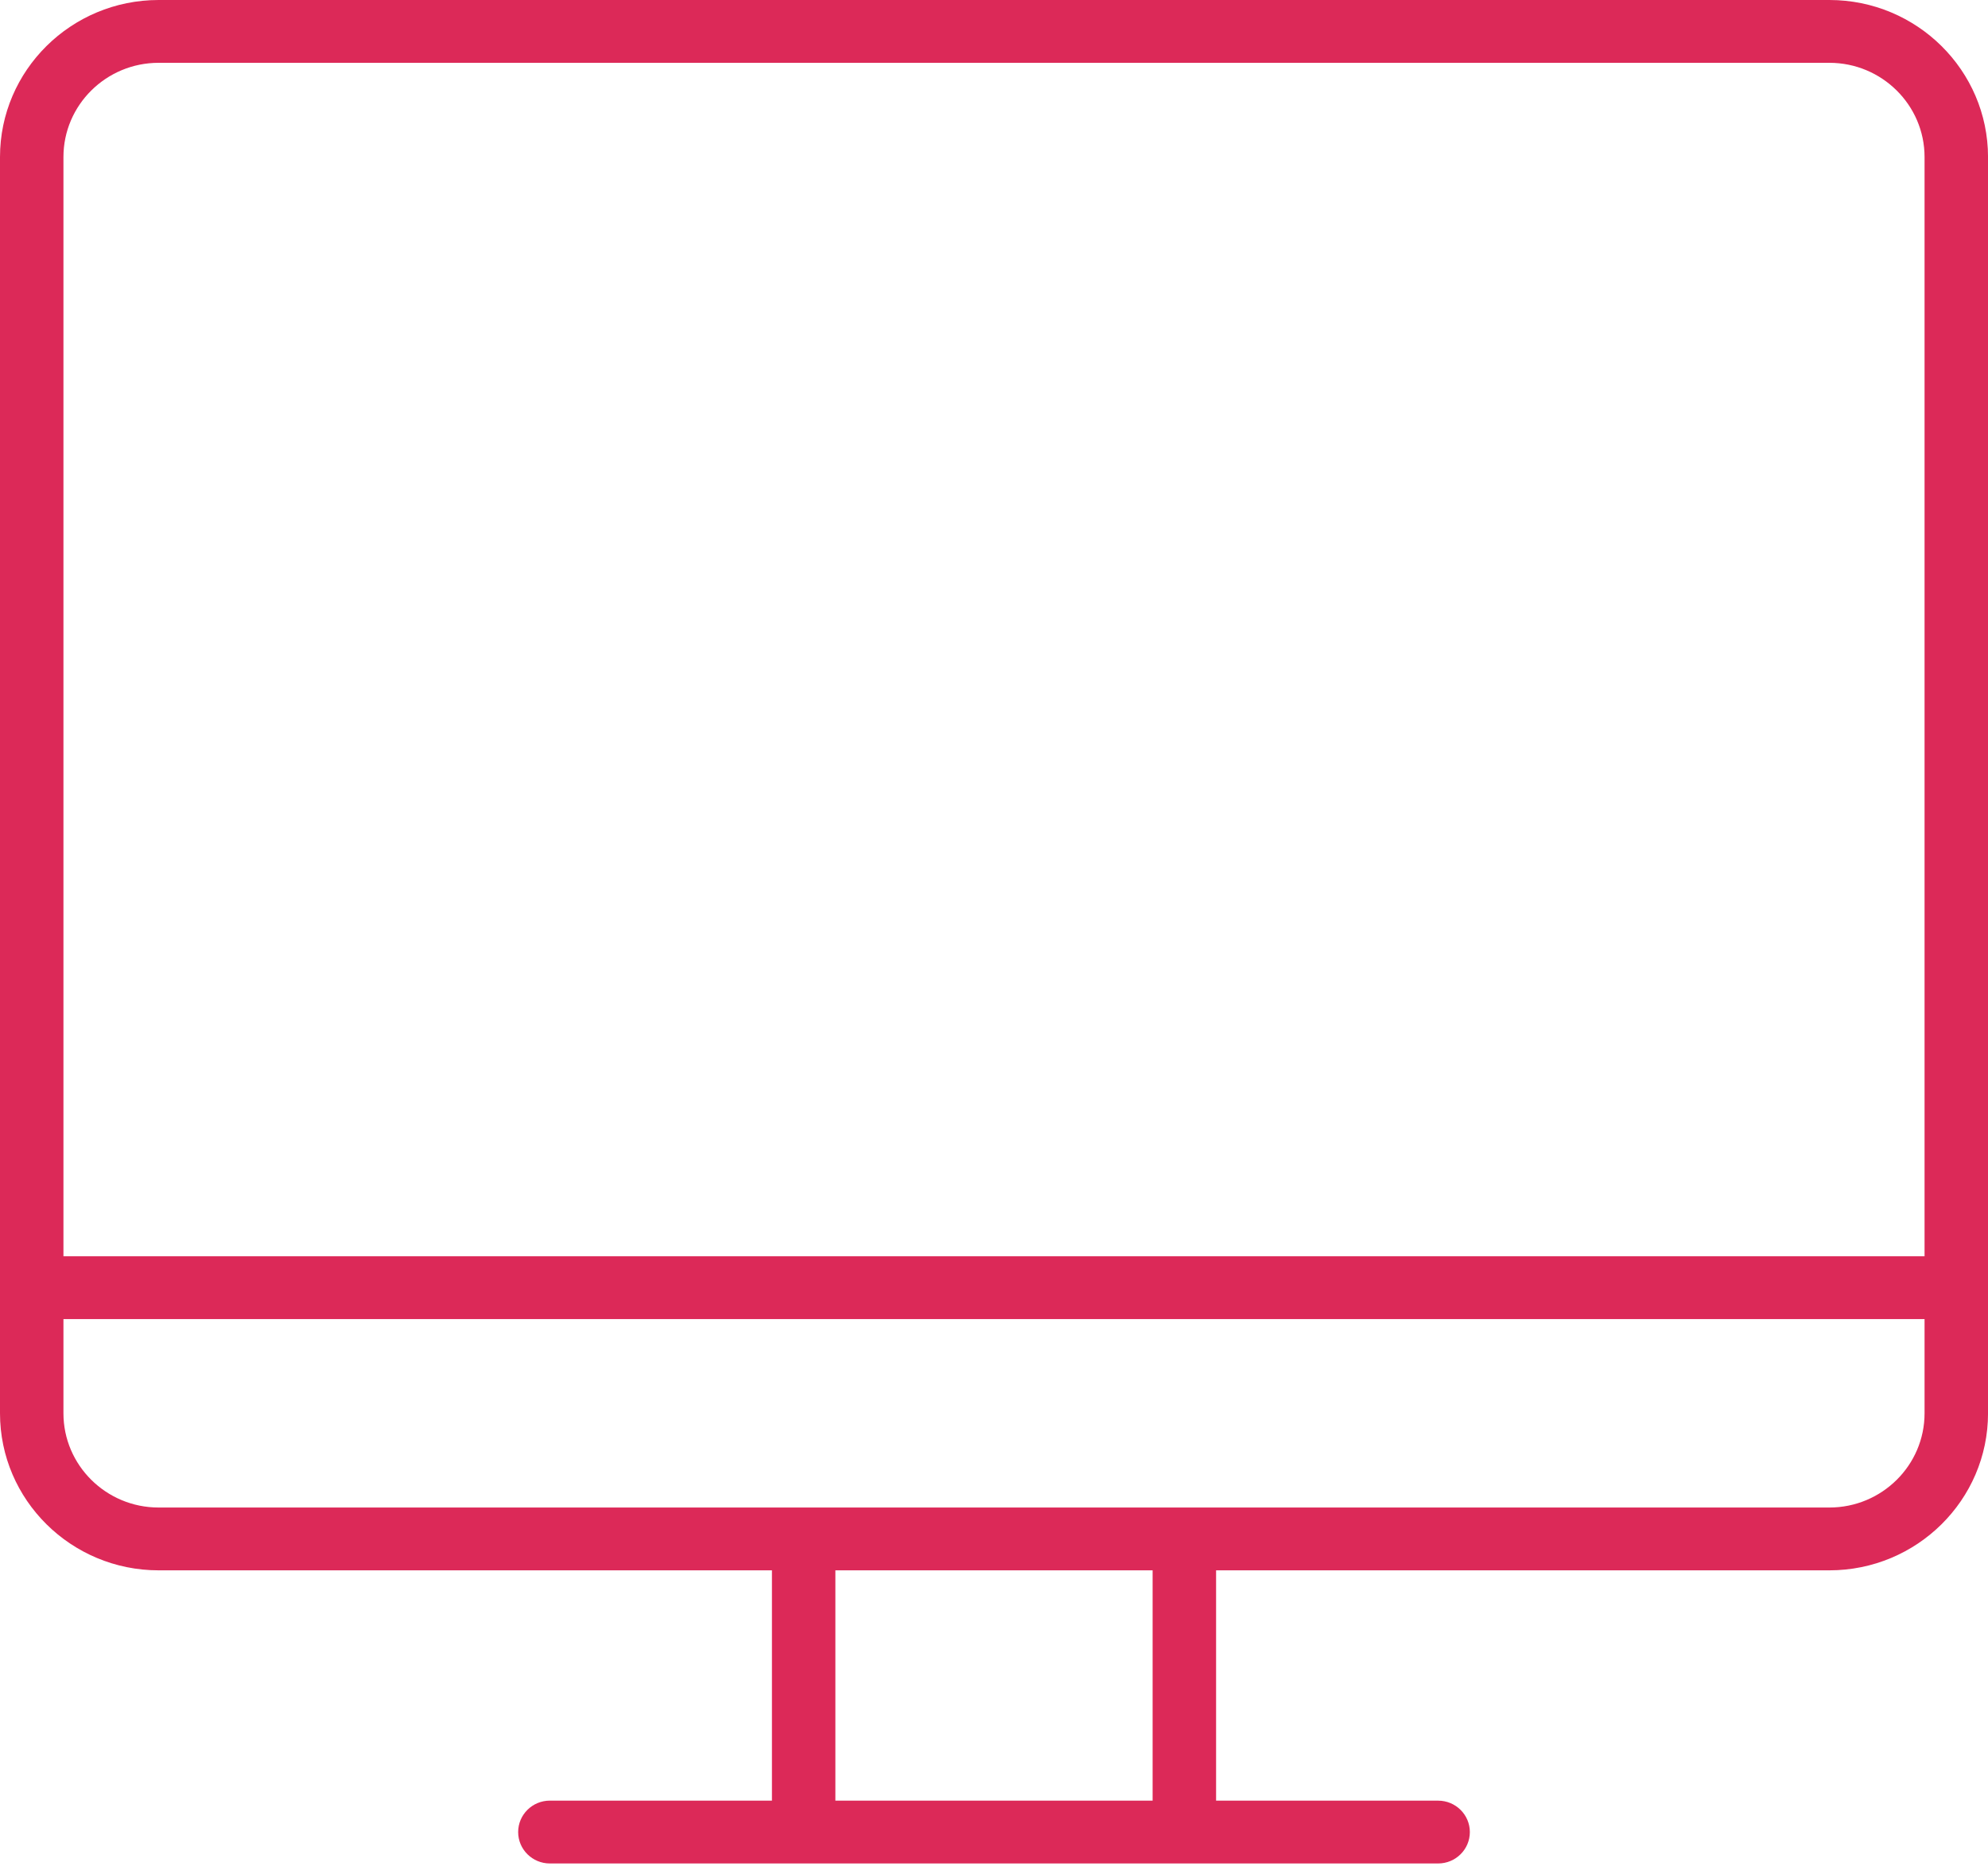 <svg width="70" height="66" fill="none" xmlns="http://www.w3.org/2000/svg"><path d="M64.415 0H5.585C2.505 0 0 2.48 0 5.53v44.242c0 3.049 2.505 5.53 5.585 5.53h21.596v8.11h-7.82c-.616 0-1.116.496-1.116 1.107 0 .61.5 1.106 1.117 1.106h31.276c.617 0 1.117-.495 1.117-1.106 0-.61-.5-1.106-1.117-1.106H42.82v-8.111h21.596c3.08 0 5.585-2.481 5.585-5.53V5.53C70 2.48 67.495 0 64.415 0zm-23.83 63.413h-11.17v-8.111h11.17v8.11zm27.181-13.641c0 1.83-1.503 3.318-3.351 3.318H5.585c-1.848 0-3.351-1.489-3.351-3.318v-3.318h65.532v3.318zm0-5.53H2.234V5.53c0-1.83 1.503-3.318 3.351-3.318h58.83c1.848 0 3.351 1.489 3.351 3.318v38.712z" fill="#DC2958"/></svg>